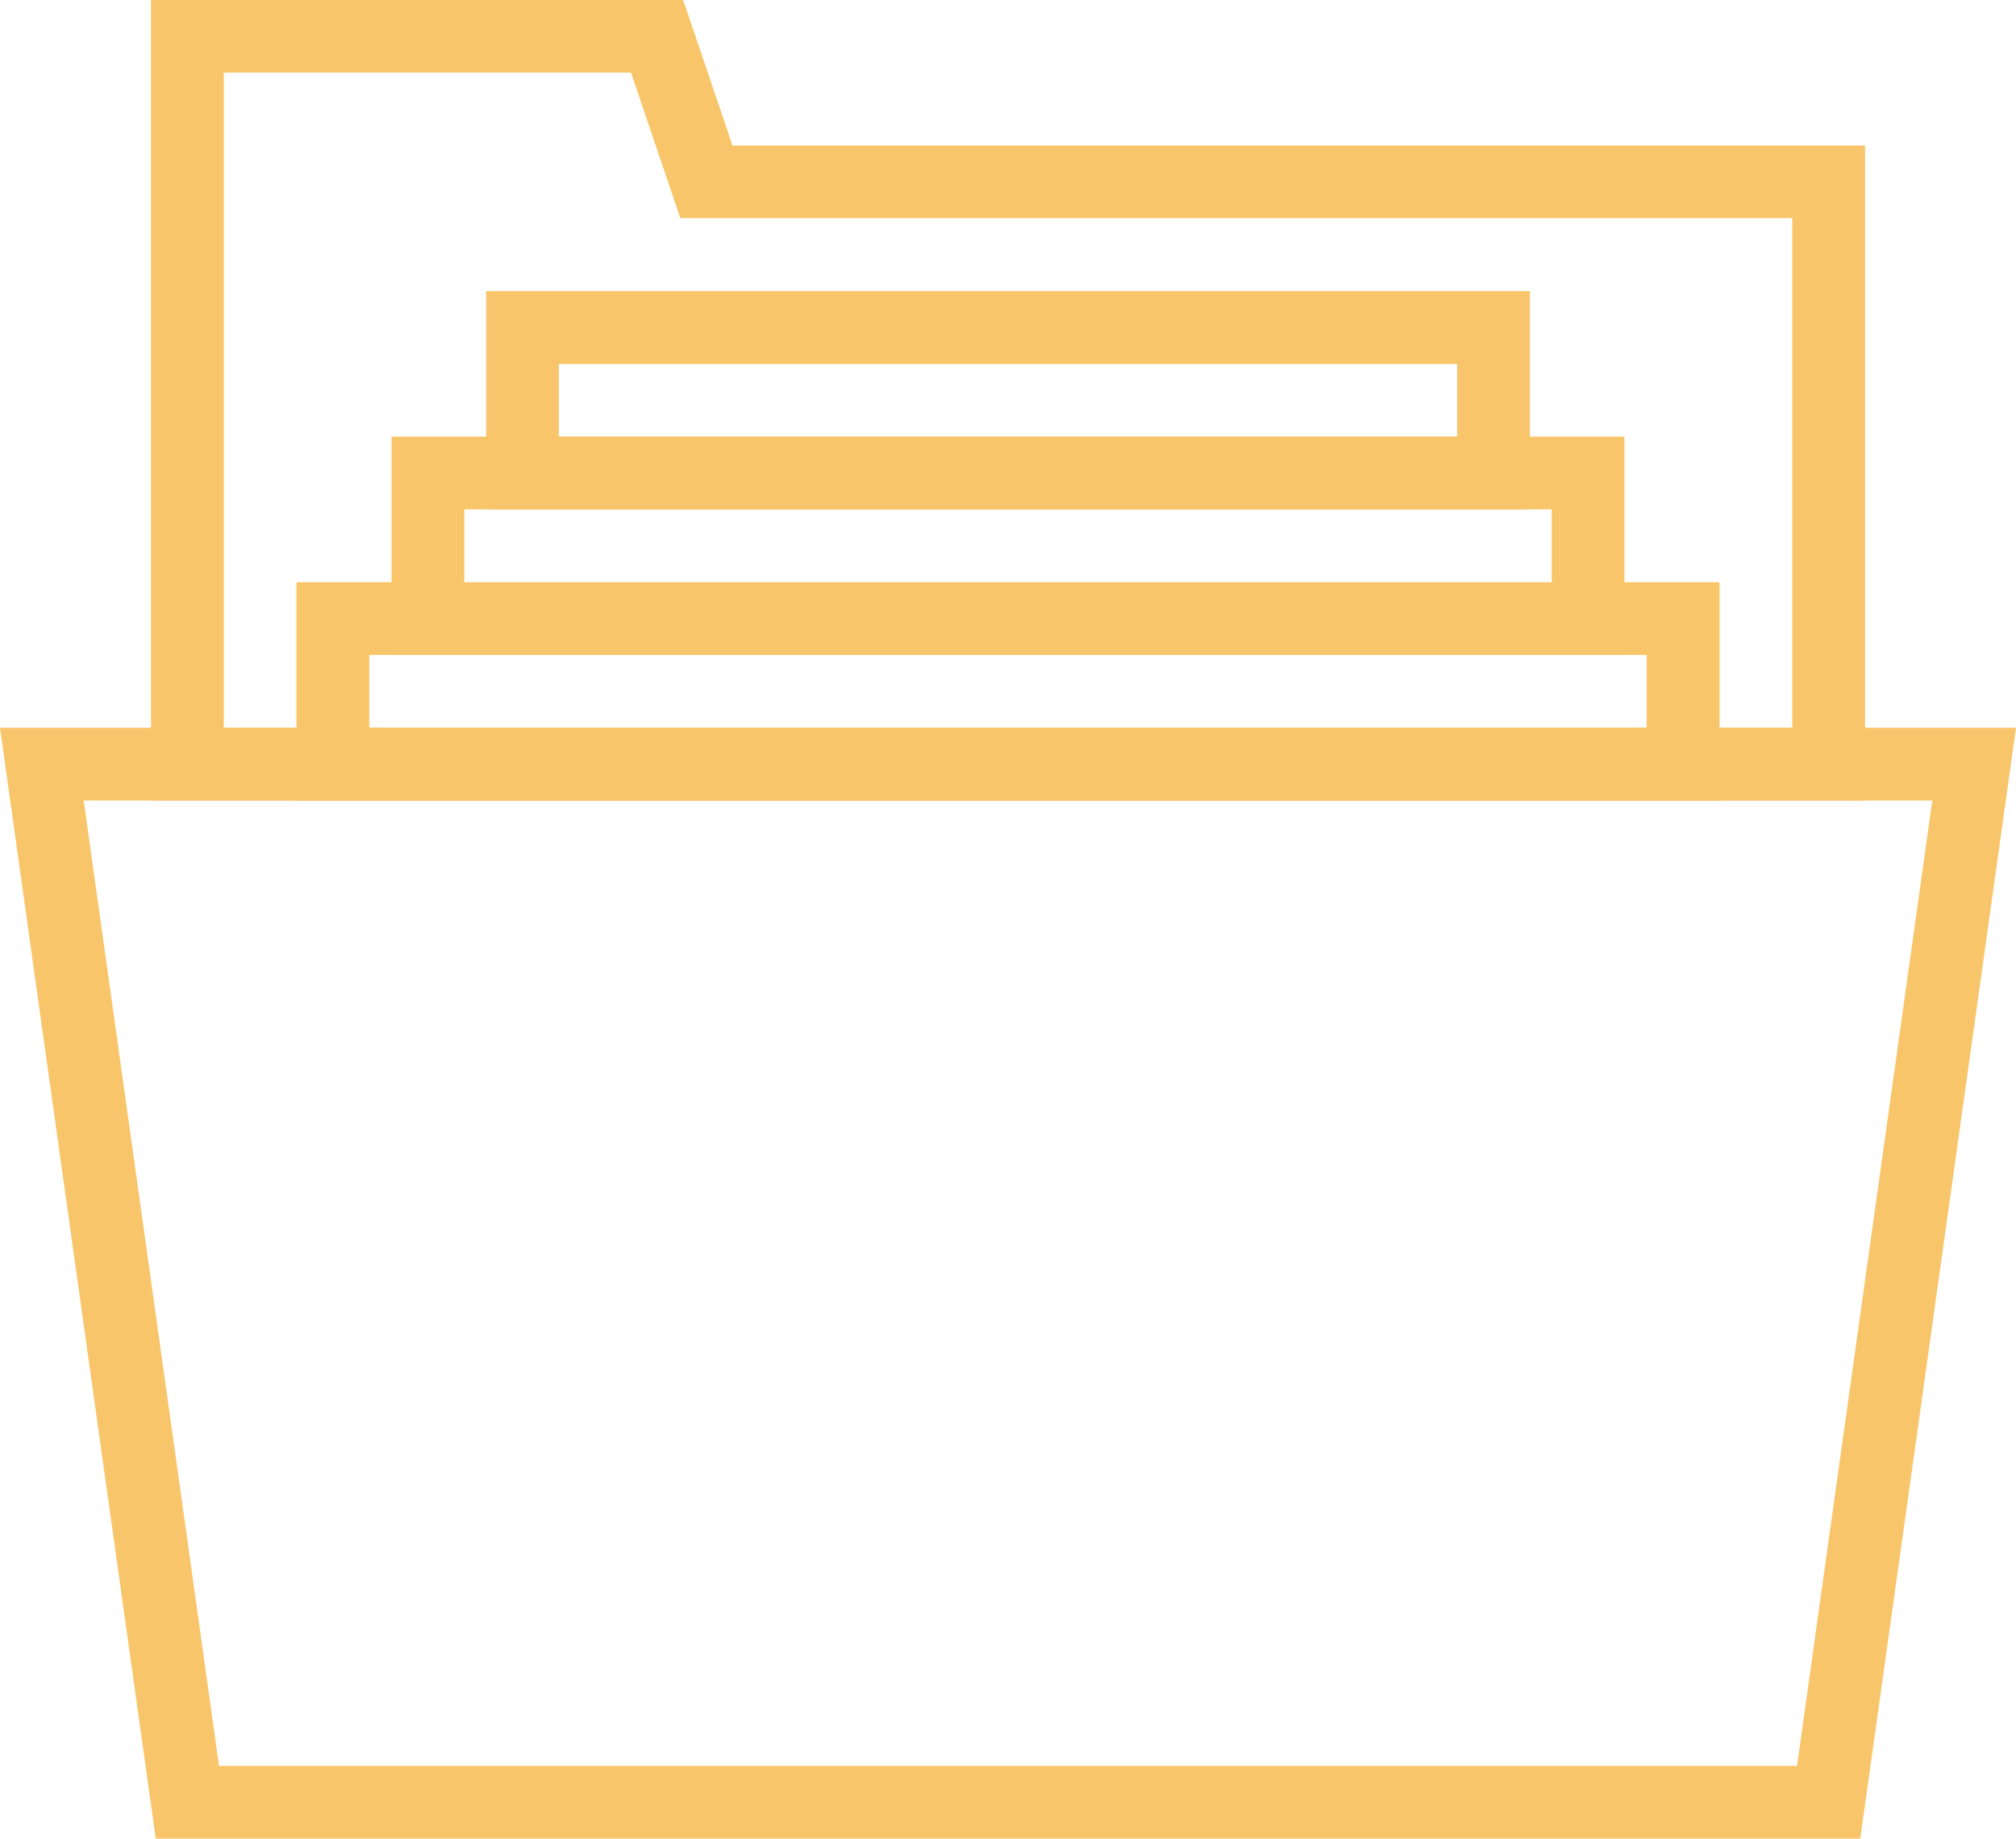 <svg id="Group_66" data-name="Group 66" xmlns="http://www.w3.org/2000/svg" width="50" height="45.59" viewBox="0 0 50 45.59">
  <path id="Path_49" data-name="Path 49" d="M2.076,19.849H47.924L44.569,43.786H5.432ZM0,18.045,3.863,45.59H46.138L50,18.045Z" fill="#f9c56a"/>
  <path id="Path_50" data-name="Path 50" d="M5.55,1.8h10.1l1.222,3.608H44.451V18.045H5.55ZM3.745,0V19.85H46.256V3.609H18.167L16.944,0Z" fill="#f9c56a"/>
  <path id="Path_51" data-name="Path 51" d="M42.646,19.85H7.354V14.436H42.646Zm-33.488-1.8H40.841V16.241H9.158Z" fill="#f9c56a"/>
  <path id="Path_52" data-name="Path 52" d="M40.288,16.241H9.711V10.827H40.288Zm-28.772-1.8H38.484V12.631H11.516Z" fill="#f9c56a"/>
  <path id="Path_53" data-name="Path 53" d="M37.944,12.632H12.057V7.218H37.944ZM13.861,10.827H36.139v-1.8H13.861Z" fill="#f9c56a"/>
</svg>